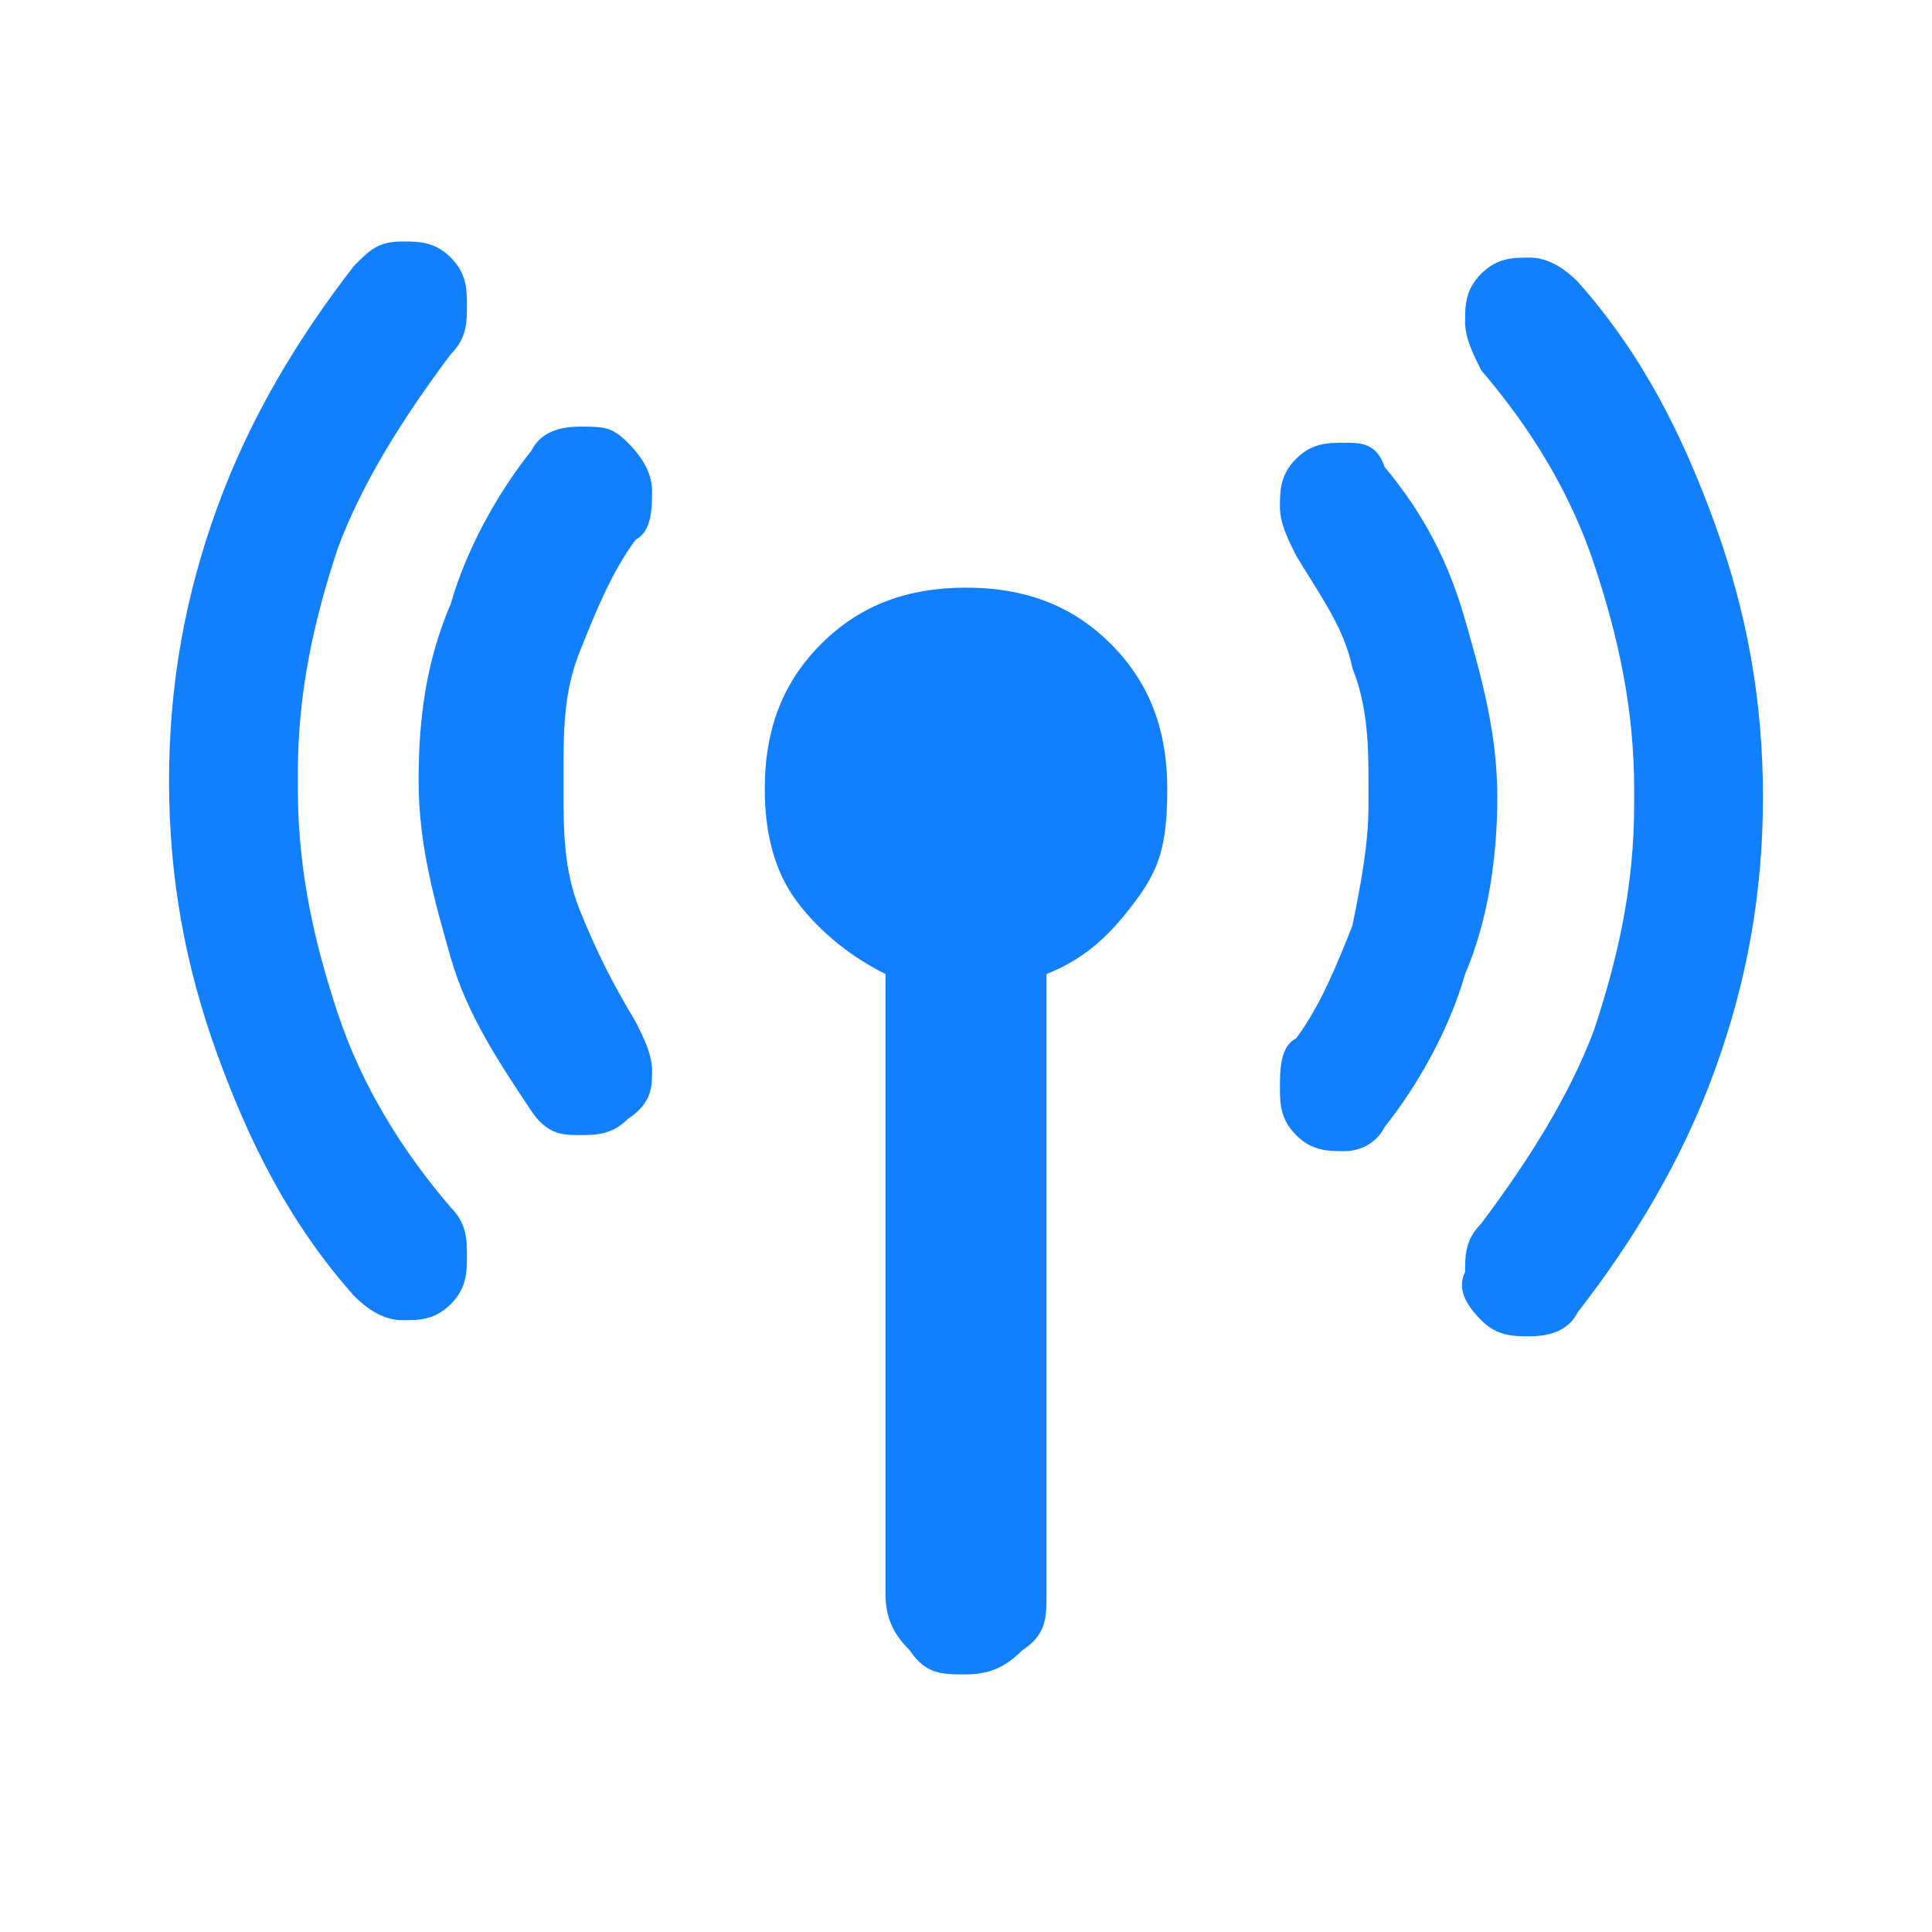 <?xml version="1.0" encoding="UTF-8"?>
<svg id="Layer_1" data-name="Layer 1" xmlns="http://www.w3.org/2000/svg" version="1.1" viewBox="0 0 24 24">
  <defs>
    <style>
      .cls-1 {
        fill: #127ffc;
        stroke-width: 0px;
      }
    </style>
  </defs>
  <path class="cls-1" d="M3.7,9.8c0,1,.2,1.9.5,2.8.3.9.8,1.7,1.4,2.4.2.2.2.4.2.6s0,.4-.2.6c-.2.2-.4.2-.6.2-.2,0-.4-.1-.6-.3-.8-.9-1.3-1.9-1.7-3-.4-1.1-.6-2.2-.6-3.4,0-1.2.2-2.3.6-3.4.4-1.1,1-2.1,1.7-3,.2-.2.3-.3.6-.3.2,0,.4,0,.6.2.2.2.2.4.2.6,0,.2,0,.4-.2.6-.6.8-1.1,1.6-1.4,2.4-.3.9-.5,1.8-.5,2.8ZM7,9.8c0,.5,0,1,.2,1.5.2.5.4.9.7,1.4.1.2.2.4.2.6s0,.4-.3.6c-.2.2-.4.2-.6.2-.2,0-.4,0-.6-.3-.4-.6-.8-1.2-1-1.9-.2-.7-.4-1.4-.4-2.2,0-.8.1-1.5.4-2.2.2-.7.6-1.4,1-1.9.1-.2.3-.3.6-.3s.4,0,.6.2c.2.2.3.4.3.6s0,.5-.2.6c-.3.4-.5.9-.7,1.4-.2.5-.2,1-.2,1.5ZM11,19.8v-7.7c-.4-.2-.8-.5-1.1-.9-.3-.4-.4-.9-.4-1.4,0-.7.2-1.3.7-1.8.5-.5,1.1-.7,1.8-.7s1.3.2,1.8.7c.5.5.7,1.1.7,1.8s-.1,1-.4,1.4c-.3.4-.6.7-1.1.9v7.7c0,.3,0,.5-.3.7-.2.2-.4.3-.7.3-.3,0-.5,0-.7-.3-.2-.2-.3-.4-.3-.7ZM17,9.8c0-.5,0-1-.2-1.5-.1-.5-.4-.9-.7-1.4-.1-.2-.2-.4-.2-.6s0-.4.2-.6c.2-.2.4-.2.6-.2s.4,0,.5.3c.5.6.8,1.2,1,1.9.2.7.4,1.4.4,2.2,0,.7-.1,1.5-.4,2.2-.2.7-.6,1.4-1,1.9-.1.2-.3.3-.5.3s-.4,0-.6-.2c-.2-.2-.2-.4-.2-.6s0-.5.2-.6c.3-.4.5-.9.7-1.4.1-.5.2-1,.2-1.5ZM20.3,9.8c0-1-.2-1.9-.5-2.8s-.8-1.7-1.4-2.4c-.1-.2-.2-.4-.2-.6s0-.4.2-.6c.2-.2.4-.2.6-.2.2,0,.4.1.6.3.8.9,1.3,1.9,1.7,3,.4,1.1.6,2.2.6,3.4,0,1.2-.2,2.3-.6,3.4-.4,1.1-1,2.1-1.7,3-.1.2-.3.3-.6.3-.2,0-.4,0-.6-.2-.2-.2-.3-.4-.2-.6,0-.2,0-.4.2-.6.6-.8,1.1-1.6,1.4-2.4.3-.9.5-1.8.5-2.8Z"/>
</svg>